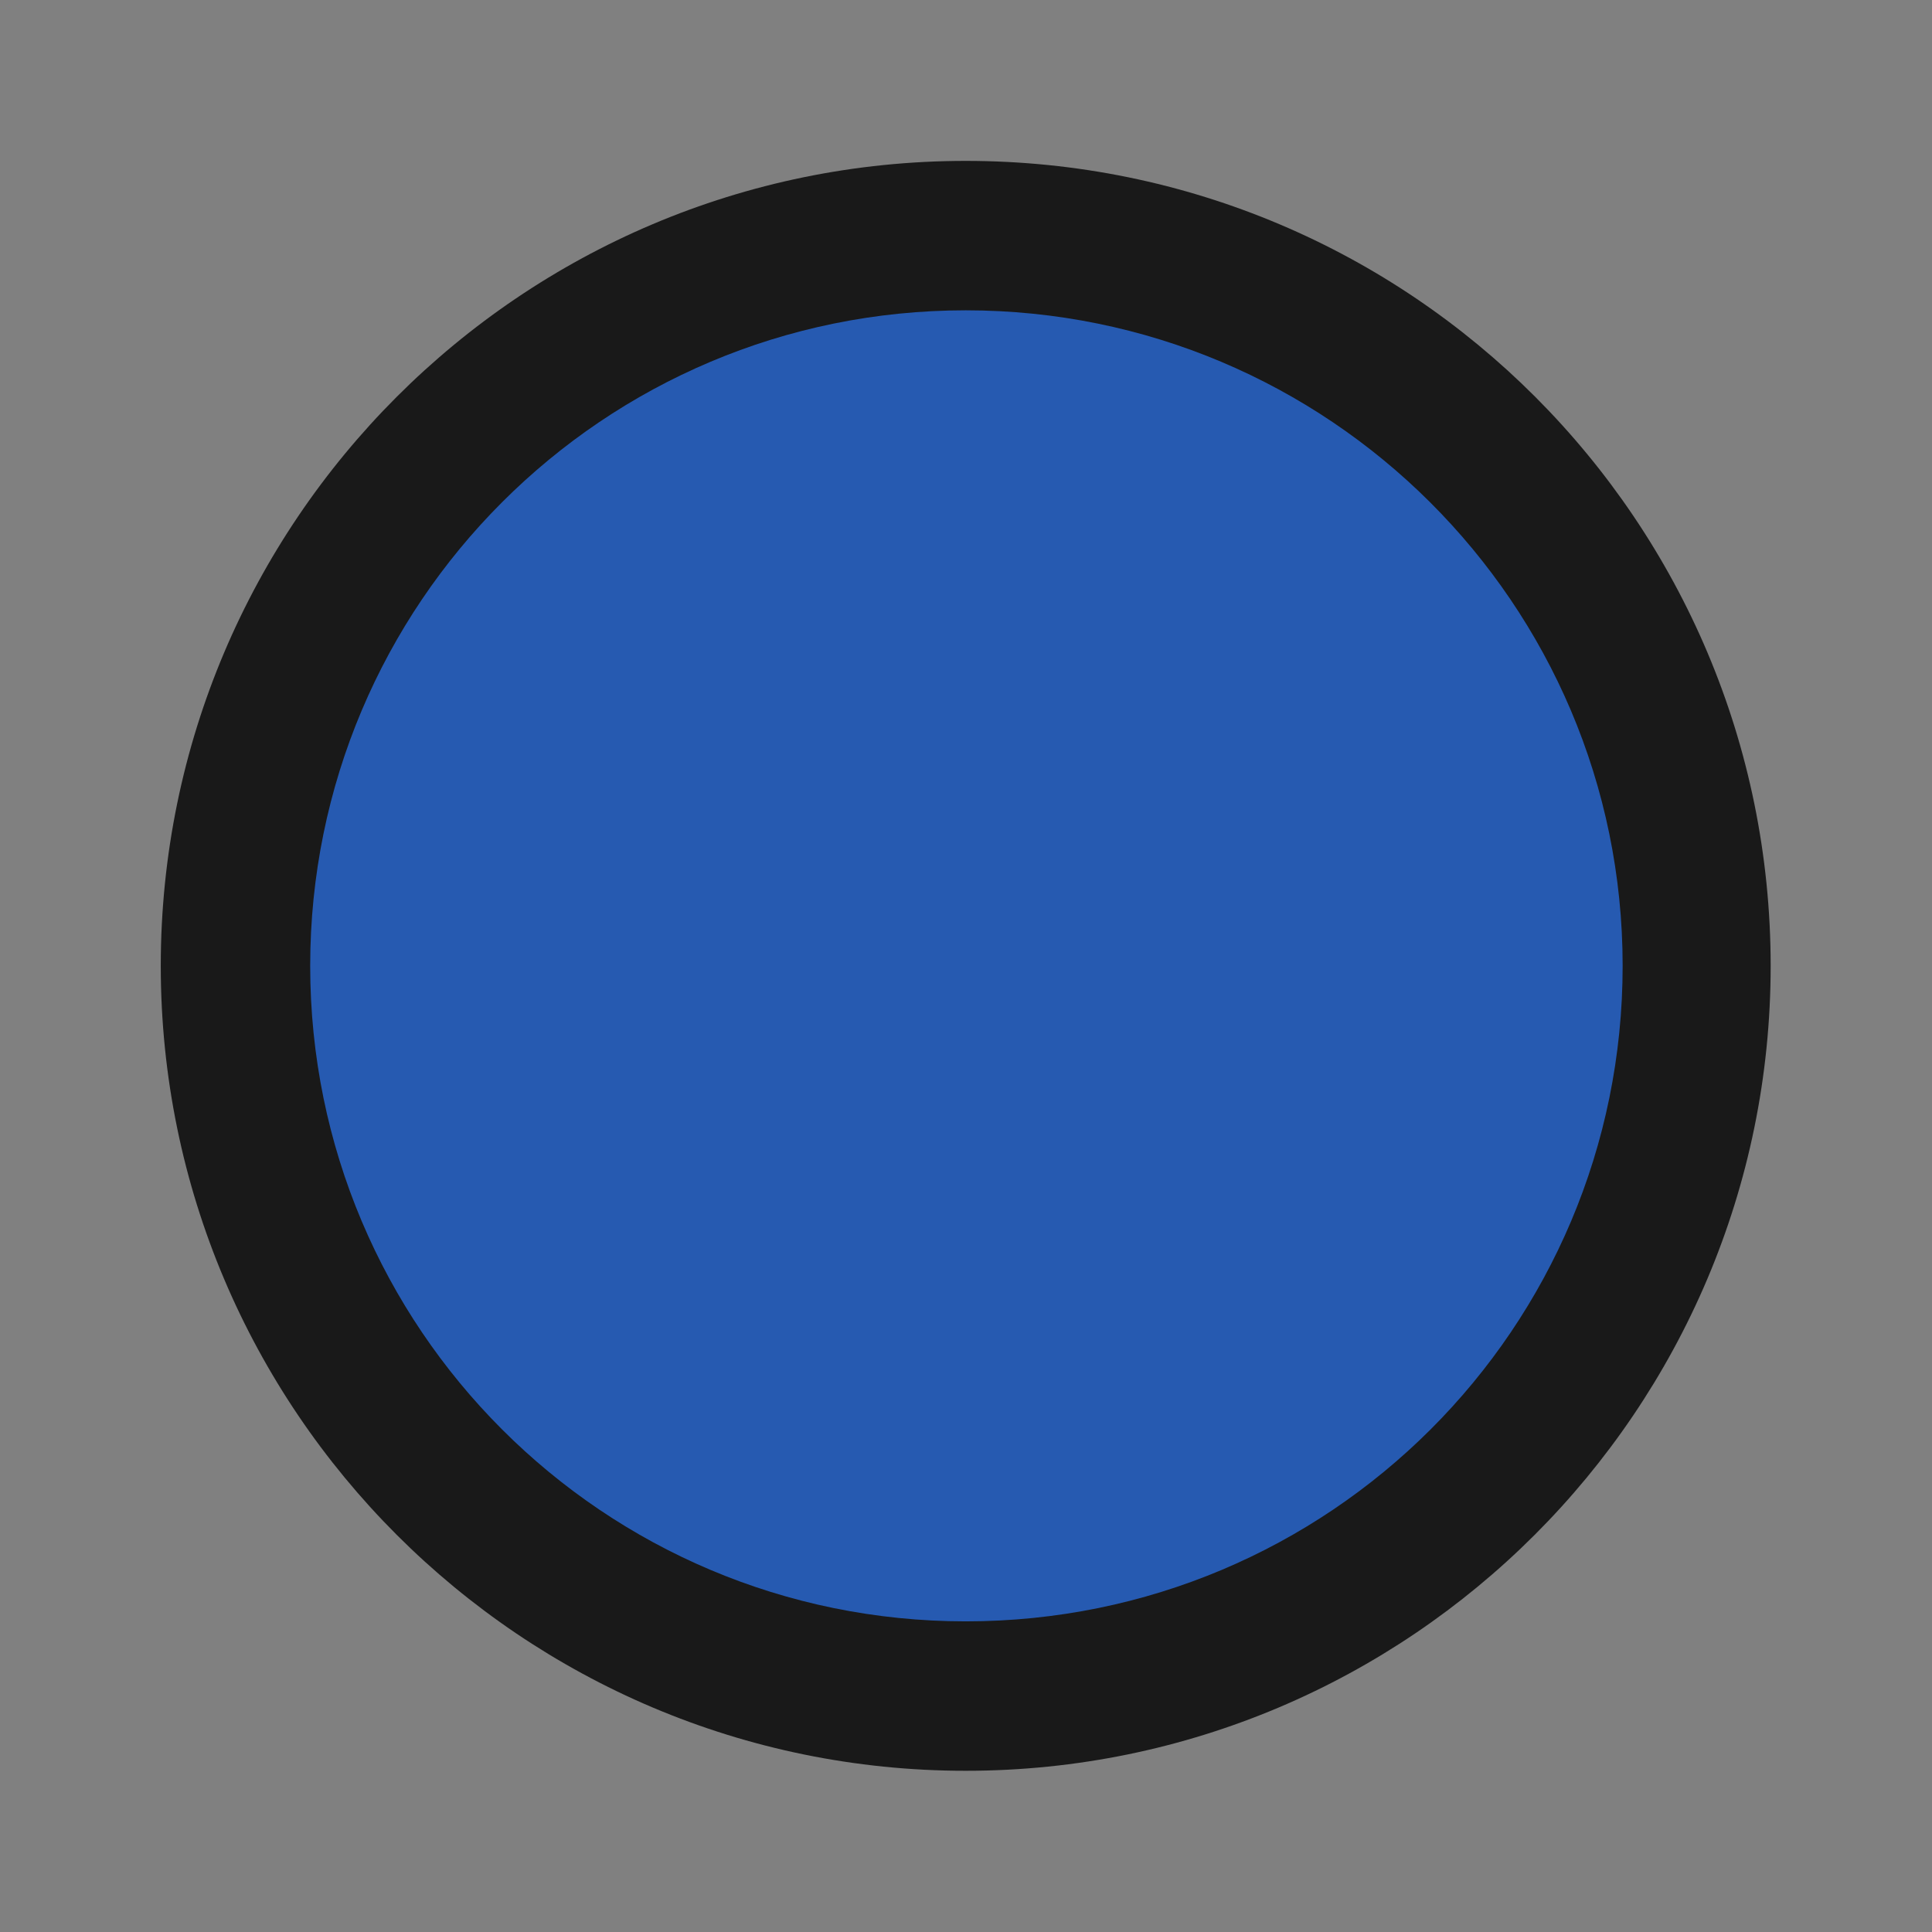 <svg xmlns="http://www.w3.org/2000/svg" xmlns:xlink="http://www.w3.org/1999/xlink" width="36pt" height="36pt" version="1.1" viewBox="0 0 36 36"><rect x="0" y="0" width="36" height="36" fill="#808080" stroke="none"/> <defs> <linearGradient id="linear1" x1="-44" x2="-24" y1="-24" y2="-24" gradientTransform="matrix(0.161,-0.163,-0.163,-0.161,190.912,88.704)" gradientUnits="userSpaceOnUse"> <stop offset="0" style="stop-color:rgb(0%,0%,0%);stop-opacity:0"/> <stop offset="1" style="stop-color:rgb(0%,0%,0%)"/> </linearGradient> <clipPath id="clip2-2"> <rect width="384" height="384" x="0" y="0"/> </clipPath> <g id="surface12" clip-path="url(#clip2-2)"> <path style="fill:url(#linear1)" d="M 188.34 93.883 C 187.551 94.617 187.102 95.645 187.098 96.723 C 187.098 98.867 188.836 100.602 190.977 100.602 C 192.074 100.602 193.121 100.137 193.855 99.32 Z M 188.34 93.883"/> </g> <linearGradient id="linear2" x1="-44" x2="-24" y1="-24" y2="-24" gradientTransform="matrix(-0.163,-0.161,0.161,-0.163,190.912,88.704)" gradientUnits="userSpaceOnUse"> <stop offset="0" style="stop-color:rgb(0%,0%,0%);stop-opacity:0"/> <stop offset="1" style="stop-color:rgb(0%,0%,0%)"/> </linearGradient> <clipPath id="clip3-7"> <rect width="384" height="384" x="0" y="0"/> </clipPath> <g id="surface15" clip-path="url(#clip3-7)"> <path style="fill:url(#linear2)" d="M 193.566 93.84 L 188.129 99.352 C 188.863 100.148 189.895 100.602 190.977 100.602 C 193.121 100.602 194.855 98.867 194.855 96.723 C 194.855 95.621 194.387 94.574 193.566 93.84 Z M 193.566 93.84"/> </g> <clipPath id="clip4-5"> <rect width="384" height="384" x="0" y="0"/> </clipPath> <g id="surface18" clip-path="url(#clip4-5)"> <path style="fill:rgb(100.000%,100.000%,100.000%)" d="M 194.754 93.59 C 193.977 93.59 193.348 94.223 193.348 95 C 193.348 95.777 193.977 96.406 194.754 96.406 C 195.531 96.406 196.16 95.777 196.16 95 C 196.16 94.223 195.531 93.59 194.754 93.59 Z M 192.191 95.891 C 191.777 95.891 191.441 96.227 191.441 96.645 C 191.441 97.059 191.777 97.398 192.191 97.398 C 192.609 97.398 192.945 97.059 192.945 96.645 C 192.945 96.227 192.609 95.891 192.191 95.891 Z M 192.191 95.891"/> </g> <mask id="mask2-0-6"> <g style="filter:url(#alpha-8-7)"> <rect width="384" height="384" x="0" y="0" style="fill-opacity:0.302"/> </g> </mask> <filter id="alpha-8-7" width="1" height="1" x="0" y="0" filterUnits="objectBoundingBox"> <feColorMatrix in="SourceGraphic" type="matrix" values="0 0 0 0 1 0 0 0 0 1 0 0 0 0 1 0 0 0 1 0"/> </filter> <mask id="mask4-5-2"> <g style="filter:url(#alpha-8-7)"> <rect width="384" height="384" x="0" y="0" style="fill-opacity:0.4"/> </g> </mask> <mask id="mask3-3-9"> <g style="filter:url(#alpha-8-7)"> <rect width="384" height="384" x="0" y="0" style="fill-opacity:0.302"/> </g> </mask> </defs> <g transform="matrix(26.268,0,0,26.268,-727.176,-696.729)"> <path d="m 28.939,27.209 c 0,0.315 -0.256,0.571 -0.571,0.571 -0.315,0 -0.571,-0.256 -0.571,-0.571 0,-0.315 0.256,-0.571 0.571,-0.571 0.316,0 0.571,0.256 0.571,0.571 z m 0,0" style="fill:rgb(9.803%,9.803%,9.803%)"/> <path d="m 28.834,27.209 c 0,0.257 -0.208,0.465 -0.466,0.465 -0.257,0 -0.465,-0.208 -0.465,-0.465 0,-0.257 0.208,-0.465 0.465,-0.465 0.257,0 0.466,0.208 0.466,0.465 z m 0,0" style="fill:rgb(14.901%,35.294%,69.411%)"/> <use width="100%" height="100%" x="0" y="0" mask="url(#mask2-0-6)" transform="matrix(0.094,0,0,0.094,10.403,18.12)" xlink:href="#surface12"/> <use width="100%" height="100%" x="0" y="0" mask="url(#mask3-3-9)" transform="matrix(0.094,0,0,0.094,10.403,18.12)" xlink:href="#surface15"/> <use width="100%" height="100%" x="0" y="0" mask="url(#mask4-5-2)" transform="matrix(0.094,0,0,0.094,10.403,18.12)" xlink:href="#surface18"/> </g> </svg>
